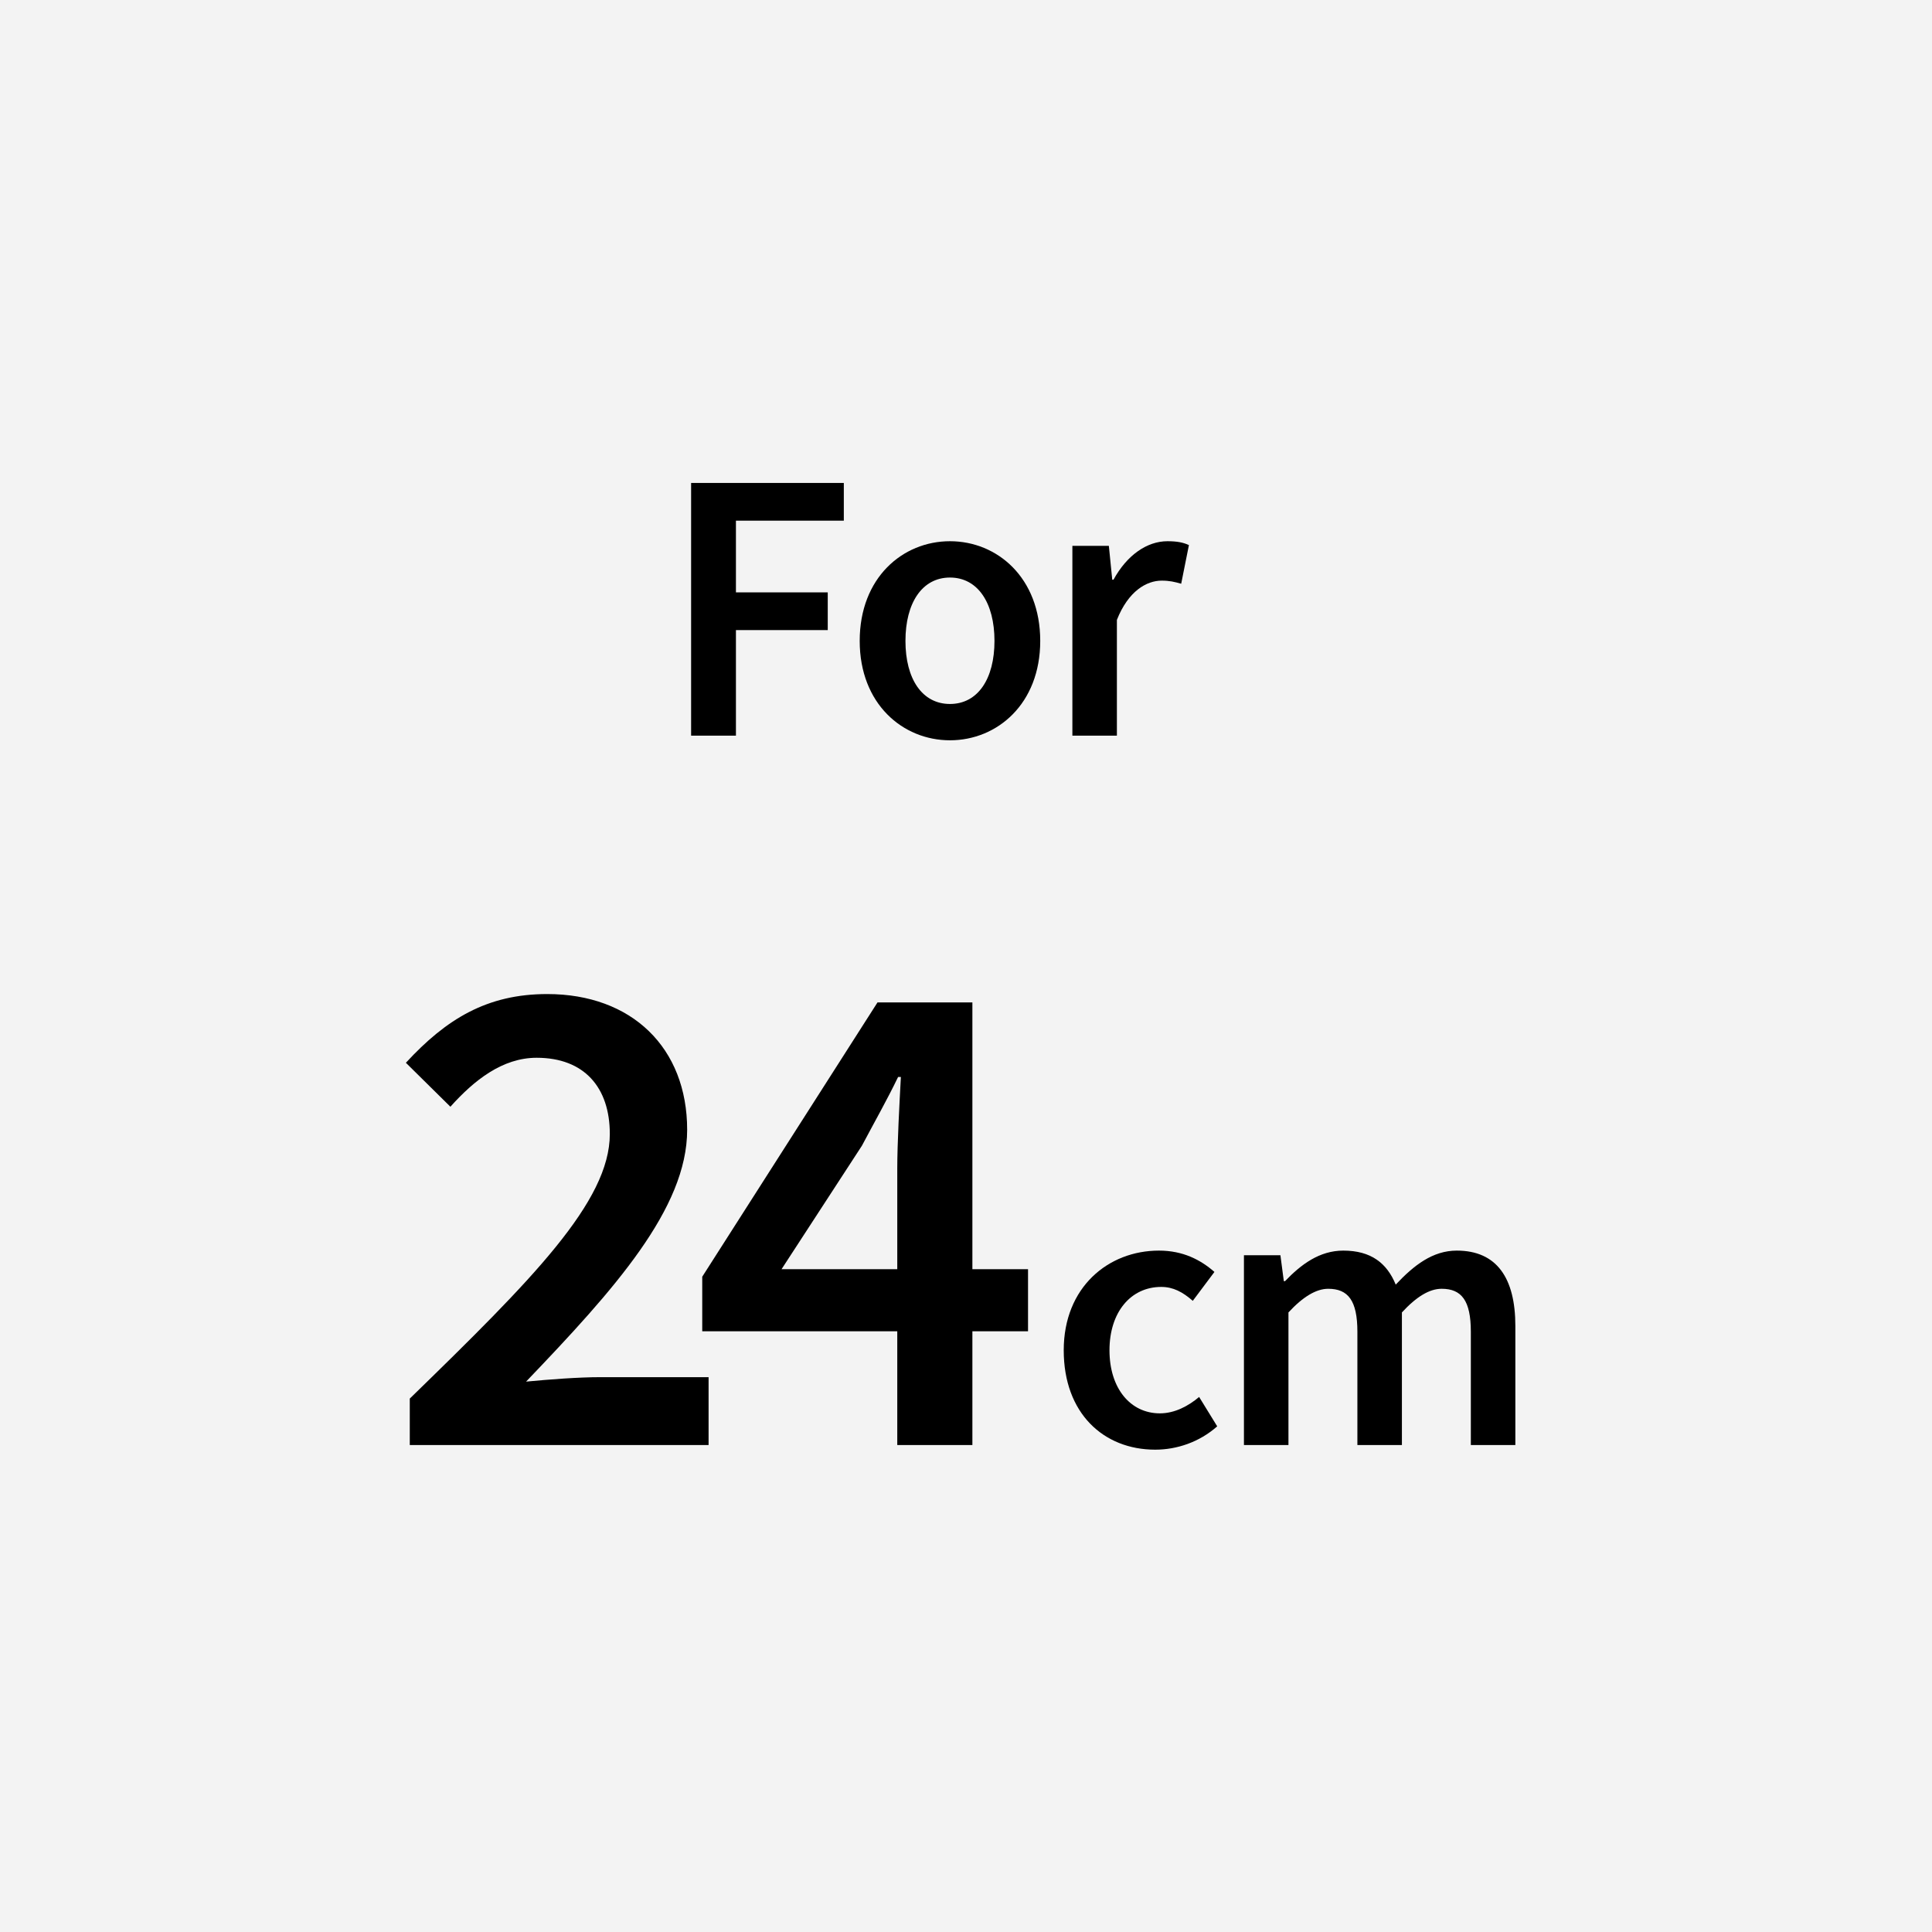 <?xml version="1.0" encoding="UTF-8"?><svg id="ol後_書き出し用_" xmlns="http://www.w3.org/2000/svg" viewBox="0 0 512 512"><defs><style>.cls-1{fill:#000;}.cls-1,.cls-2{stroke-width:0px;}.cls-2{fill:#f3f3f3;}</style></defs><rect class="cls-2" width="512" height="512"/><path class="cls-1" d="M183.153,127.987h40.469v9.994h-28.591v19.006h24.331v9.994h-24.331v27.977h-11.878v-66.971Z"/><path class="cls-1" d="M227.83,169.848c0-16.753,11.387-26.419,23.921-26.419s23.921,9.666,23.921,26.419c0,16.672-11.387,26.338-23.921,26.338s-23.921-9.666-23.921-26.338ZM263.547,169.848c0-10.076-4.423-16.793-11.796-16.793s-11.797,6.717-11.797,16.793c0,10.077,4.424,16.712,11.797,16.712s11.796-6.635,11.796-16.712Z"/><path class="cls-1" d="M284.19,144.658h9.667l.901,8.971h.328c3.584-6.554,8.909-10.199,14.295-10.199,2.56,0,4.178.327,5.694,1.023l-2.048,10.24c-1.761-.491-3.072-.819-5.161-.819-4.014,0-8.847,2.745-11.878,10.404v30.68h-11.797v-50.3Z"/><path class="cls-1" d="M108.595,370.638c32.515-31.63,53.012-52.2,53.012-70.117,0-12.35-6.783-20.202-19.391-20.202-9.069,0-16.589,5.973-22.856,12.977l-11.797-11.649c10.691-11.575,21.456-18.212,37.455-18.212,22.414,0,37.086,14.23,37.086,35.981,0,20.865-19.317,42.321-42.69,66.726,6.193-.59,13.935-1.18,19.686-1.18h28.681v17.99h-79.187v-12.313Z"/><path class="cls-1" d="M237.784,309.811c0-6.82.59-17.585.959-24.404h-.737c-2.949,6.119-6.267,11.944-9.585,18.211l-21.308,32.736h65.325v16.442h-86.338v-14.452l46.45-72.697h25.142v117.305h-19.907v-73.141Z"/><path class="cls-1" d="M281.899,357.842c0-16.753,11.838-26.419,25.232-26.419,6.39,0,11.06,2.457,14.705,5.652l-5.734,7.66c-2.663-2.335-5.202-3.687-8.356-3.687-8.11,0-13.722,6.717-13.722,16.793,0,10.077,5.53,16.712,13.354,16.712,3.932,0,7.537-1.925,10.404-4.342l4.792,7.783c-4.71,4.178-10.691,6.185-16.425,6.185-13.722,0-24.249-9.666-24.249-26.338Z"/><path class="cls-1" d="M329.657,332.652h9.667l.901,6.861h.328c4.26-4.444,9.134-8.09,15.442-8.09,7.373,0,11.571,3.358,13.886,9.011,4.813-5.12,9.79-9.011,16.18-9.011,10.609,0,15.524,7.291,15.524,19.988v31.54h-11.797v-30.024c0-8.273-2.458-11.387-7.741-11.387-3.195,0-6.636,2.048-10.527,6.267v35.145h-11.797v-30.024c0-8.273-2.458-11.387-7.742-11.387-3.113,0-6.636,2.048-10.527,6.267v35.145h-11.797v-50.3Z"/></svg>
